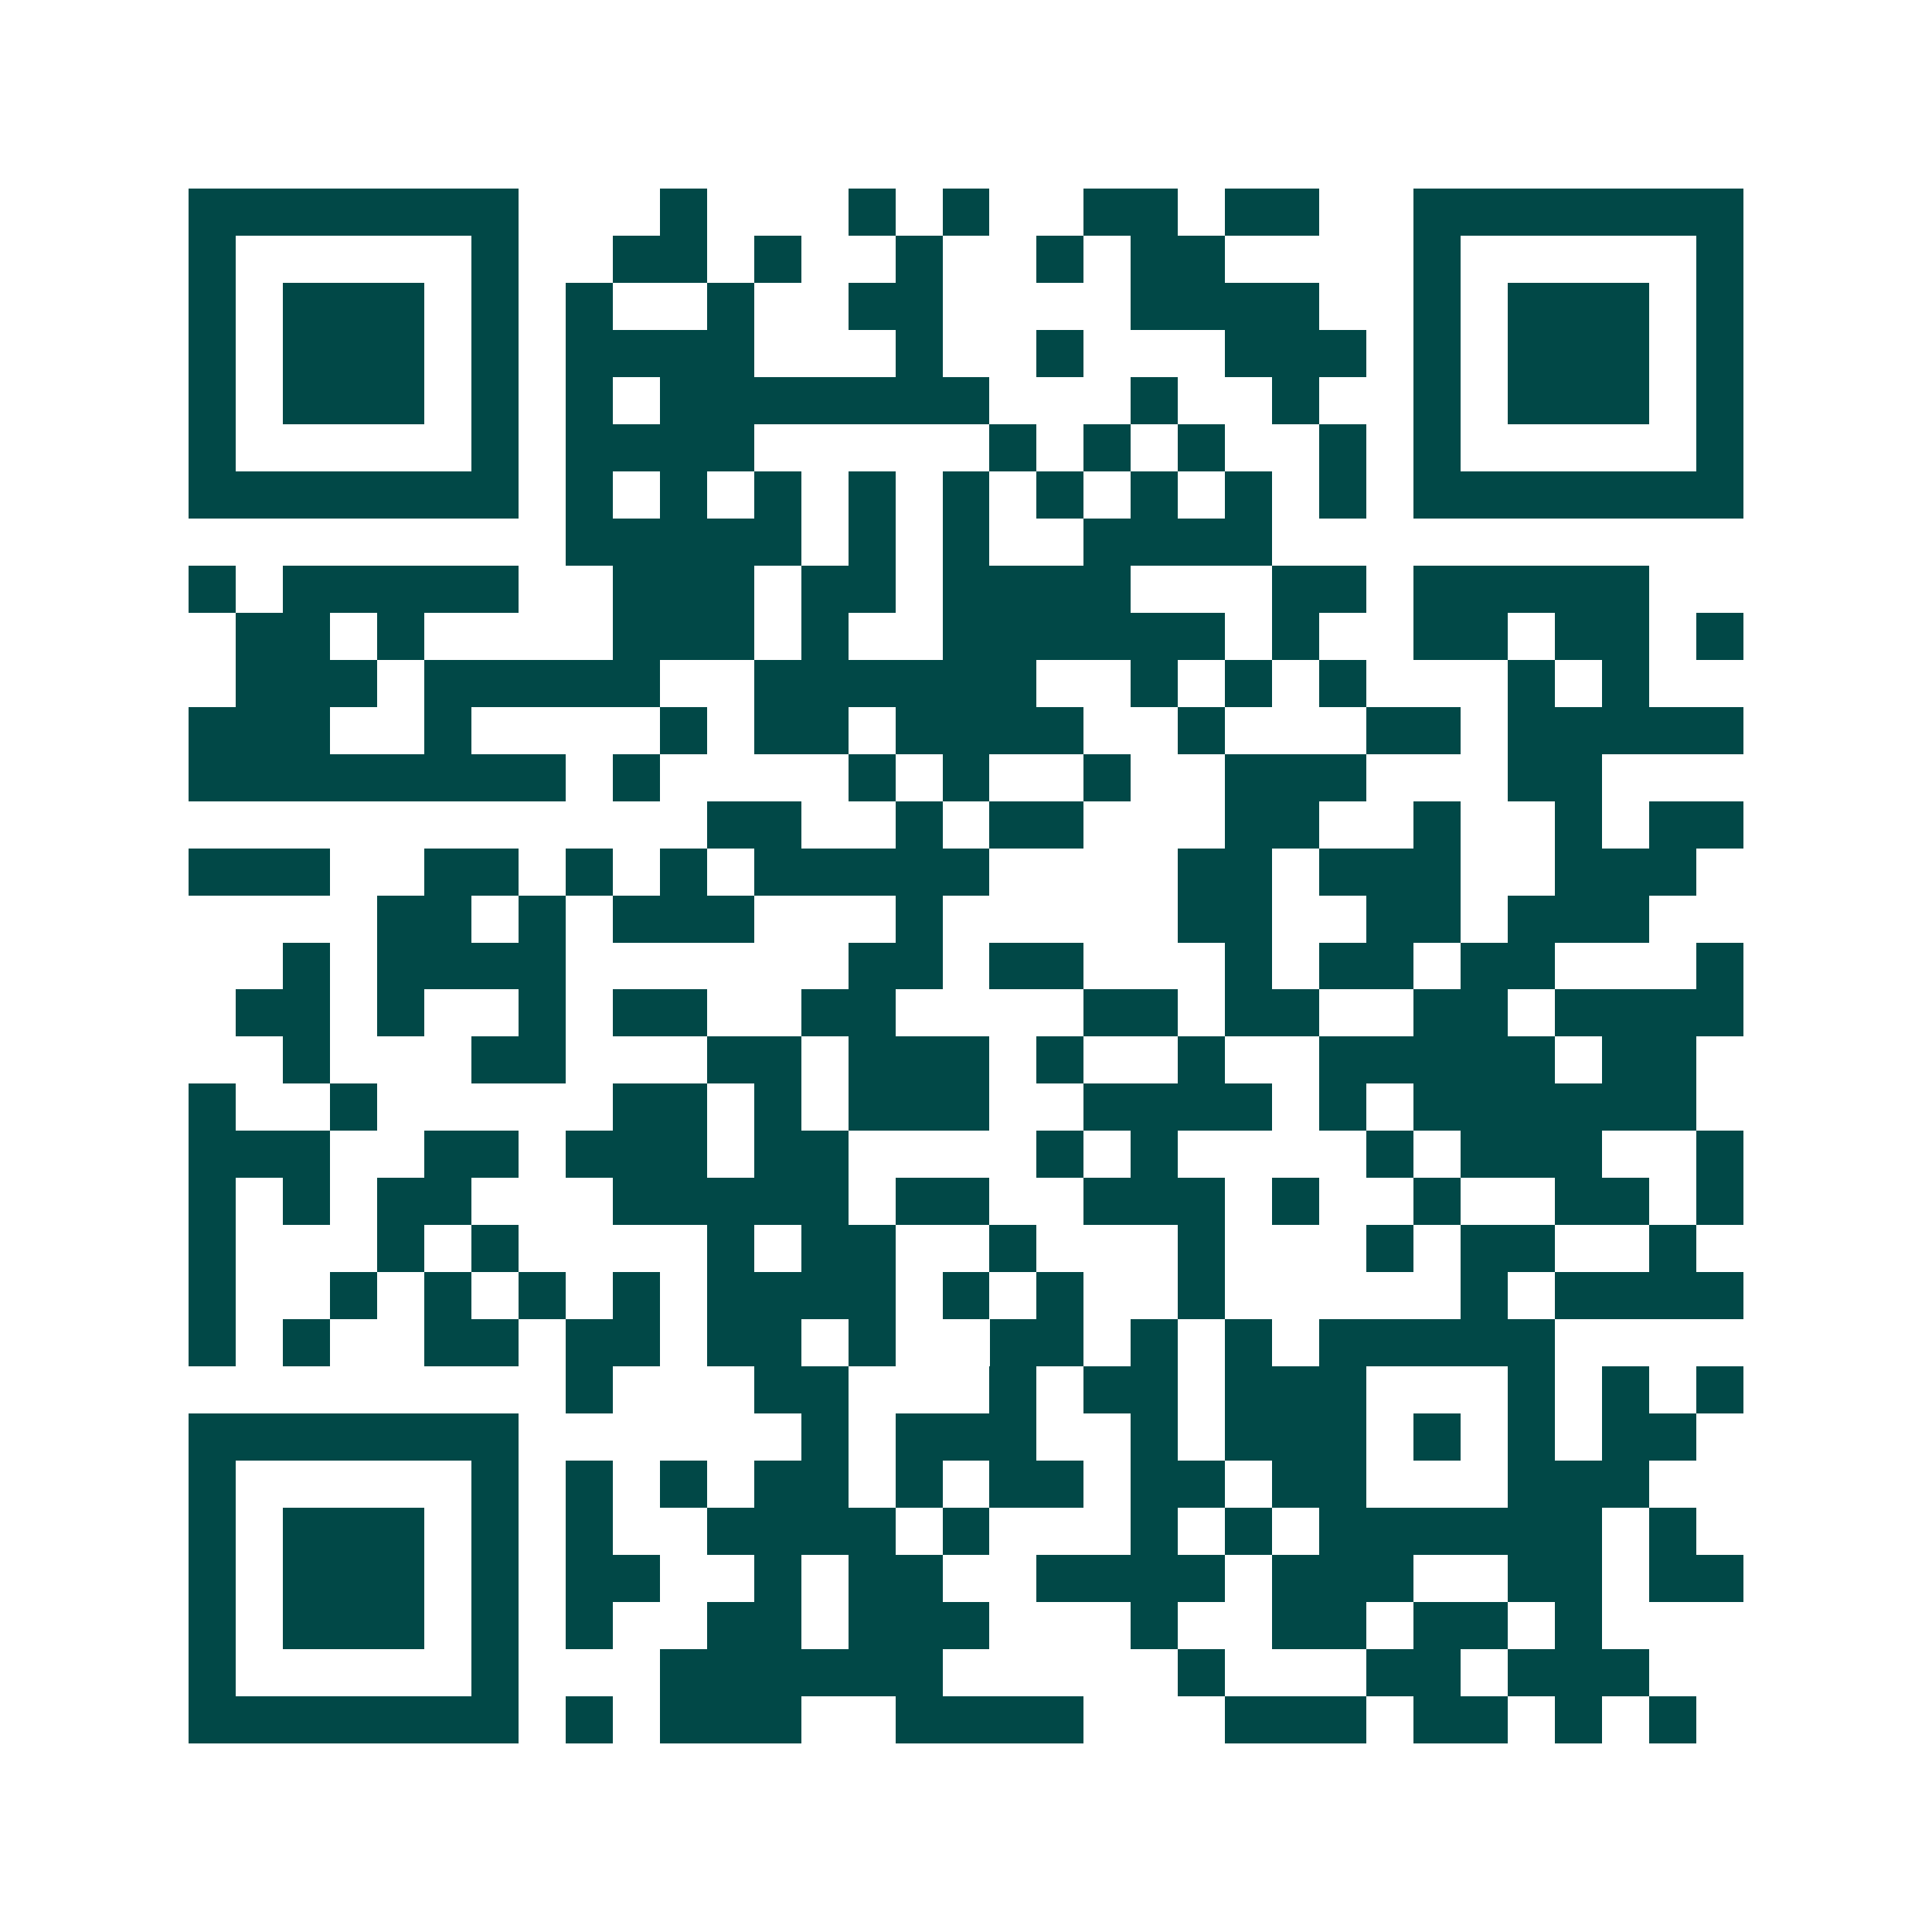<svg xmlns="http://www.w3.org/2000/svg" width="200" height="200" viewBox="0 0 41 41" shape-rendering="crispEdges"><path fill="#ffffff" d="M0 0h41v41H0z"/><path stroke="#014847" d="M4 4.5h7m3 0h1m3 0h1m1 0h1m2 0h2m1 0h2m2 0h7M4 5.5h1m5 0h1m2 0h2m1 0h1m2 0h1m2 0h1m1 0h2m4 0h1m5 0h1M4 6.5h1m1 0h3m1 0h1m1 0h1m2 0h1m2 0h2m4 0h4m2 0h1m1 0h3m1 0h1M4 7.5h1m1 0h3m1 0h1m1 0h4m3 0h1m2 0h1m3 0h3m1 0h1m1 0h3m1 0h1M4 8.5h1m1 0h3m1 0h1m1 0h1m1 0h7m3 0h1m2 0h1m2 0h1m1 0h3m1 0h1M4 9.5h1m5 0h1m1 0h4m5 0h1m1 0h1m1 0h1m2 0h1m1 0h1m5 0h1M4 10.5h7m1 0h1m1 0h1m1 0h1m1 0h1m1 0h1m1 0h1m1 0h1m1 0h1m1 0h1m1 0h7M12 11.5h5m1 0h1m1 0h1m2 0h4M4 12.5h1m1 0h5m2 0h3m1 0h2m1 0h4m3 0h2m1 0h5M5 13.5h2m1 0h1m4 0h3m1 0h1m2 0h6m1 0h1m2 0h2m1 0h2m1 0h1M5 14.5h3m1 0h5m2 0h6m2 0h1m1 0h1m1 0h1m3 0h1m1 0h1M4 15.5h3m2 0h1m4 0h1m1 0h2m1 0h4m2 0h1m3 0h2m1 0h5M4 16.5h8m1 0h1m4 0h1m1 0h1m2 0h1m2 0h3m3 0h2M15 17.5h2m2 0h1m1 0h2m3 0h2m2 0h1m2 0h1m1 0h2M4 18.5h3m2 0h2m1 0h1m1 0h1m1 0h5m4 0h2m1 0h3m2 0h3M8 19.5h2m1 0h1m1 0h3m3 0h1m5 0h2m2 0h2m1 0h3M6 20.5h1m1 0h4m6 0h2m1 0h2m3 0h1m1 0h2m1 0h2m3 0h1M5 21.5h2m1 0h1m2 0h1m1 0h2m2 0h2m4 0h2m1 0h2m2 0h2m1 0h4M6 22.5h1m3 0h2m3 0h2m1 0h3m1 0h1m2 0h1m2 0h5m1 0h2M4 23.5h1m2 0h1m5 0h2m1 0h1m1 0h3m2 0h4m1 0h1m1 0h6M4 24.5h3m2 0h2m1 0h3m1 0h2m4 0h1m1 0h1m4 0h1m1 0h3m2 0h1M4 25.5h1m1 0h1m1 0h2m3 0h5m1 0h2m2 0h3m1 0h1m2 0h1m2 0h2m1 0h1M4 26.5h1m3 0h1m1 0h1m4 0h1m1 0h2m2 0h1m3 0h1m3 0h1m1 0h2m2 0h1M4 27.5h1m2 0h1m1 0h1m1 0h1m1 0h1m1 0h4m1 0h1m1 0h1m2 0h1m5 0h1m1 0h4M4 28.5h1m1 0h1m2 0h2m1 0h2m1 0h2m1 0h1m2 0h2m1 0h1m1 0h1m1 0h5M12 29.5h1m3 0h2m3 0h1m1 0h2m1 0h3m3 0h1m1 0h1m1 0h1M4 30.5h7m6 0h1m1 0h3m2 0h1m1 0h3m1 0h1m1 0h1m1 0h2M4 31.5h1m5 0h1m1 0h1m1 0h1m1 0h2m1 0h1m1 0h2m1 0h2m1 0h2m3 0h3M4 32.5h1m1 0h3m1 0h1m1 0h1m2 0h4m1 0h1m3 0h1m1 0h1m1 0h6m1 0h1M4 33.5h1m1 0h3m1 0h1m1 0h2m2 0h1m1 0h2m2 0h4m1 0h3m2 0h2m1 0h2M4 34.5h1m1 0h3m1 0h1m1 0h1m2 0h2m1 0h3m3 0h1m2 0h2m1 0h2m1 0h1M4 35.5h1m5 0h1m3 0h6m5 0h1m3 0h2m1 0h3M4 36.5h7m1 0h1m1 0h3m2 0h4m3 0h3m1 0h2m1 0h1m1 0h1"/></svg>
